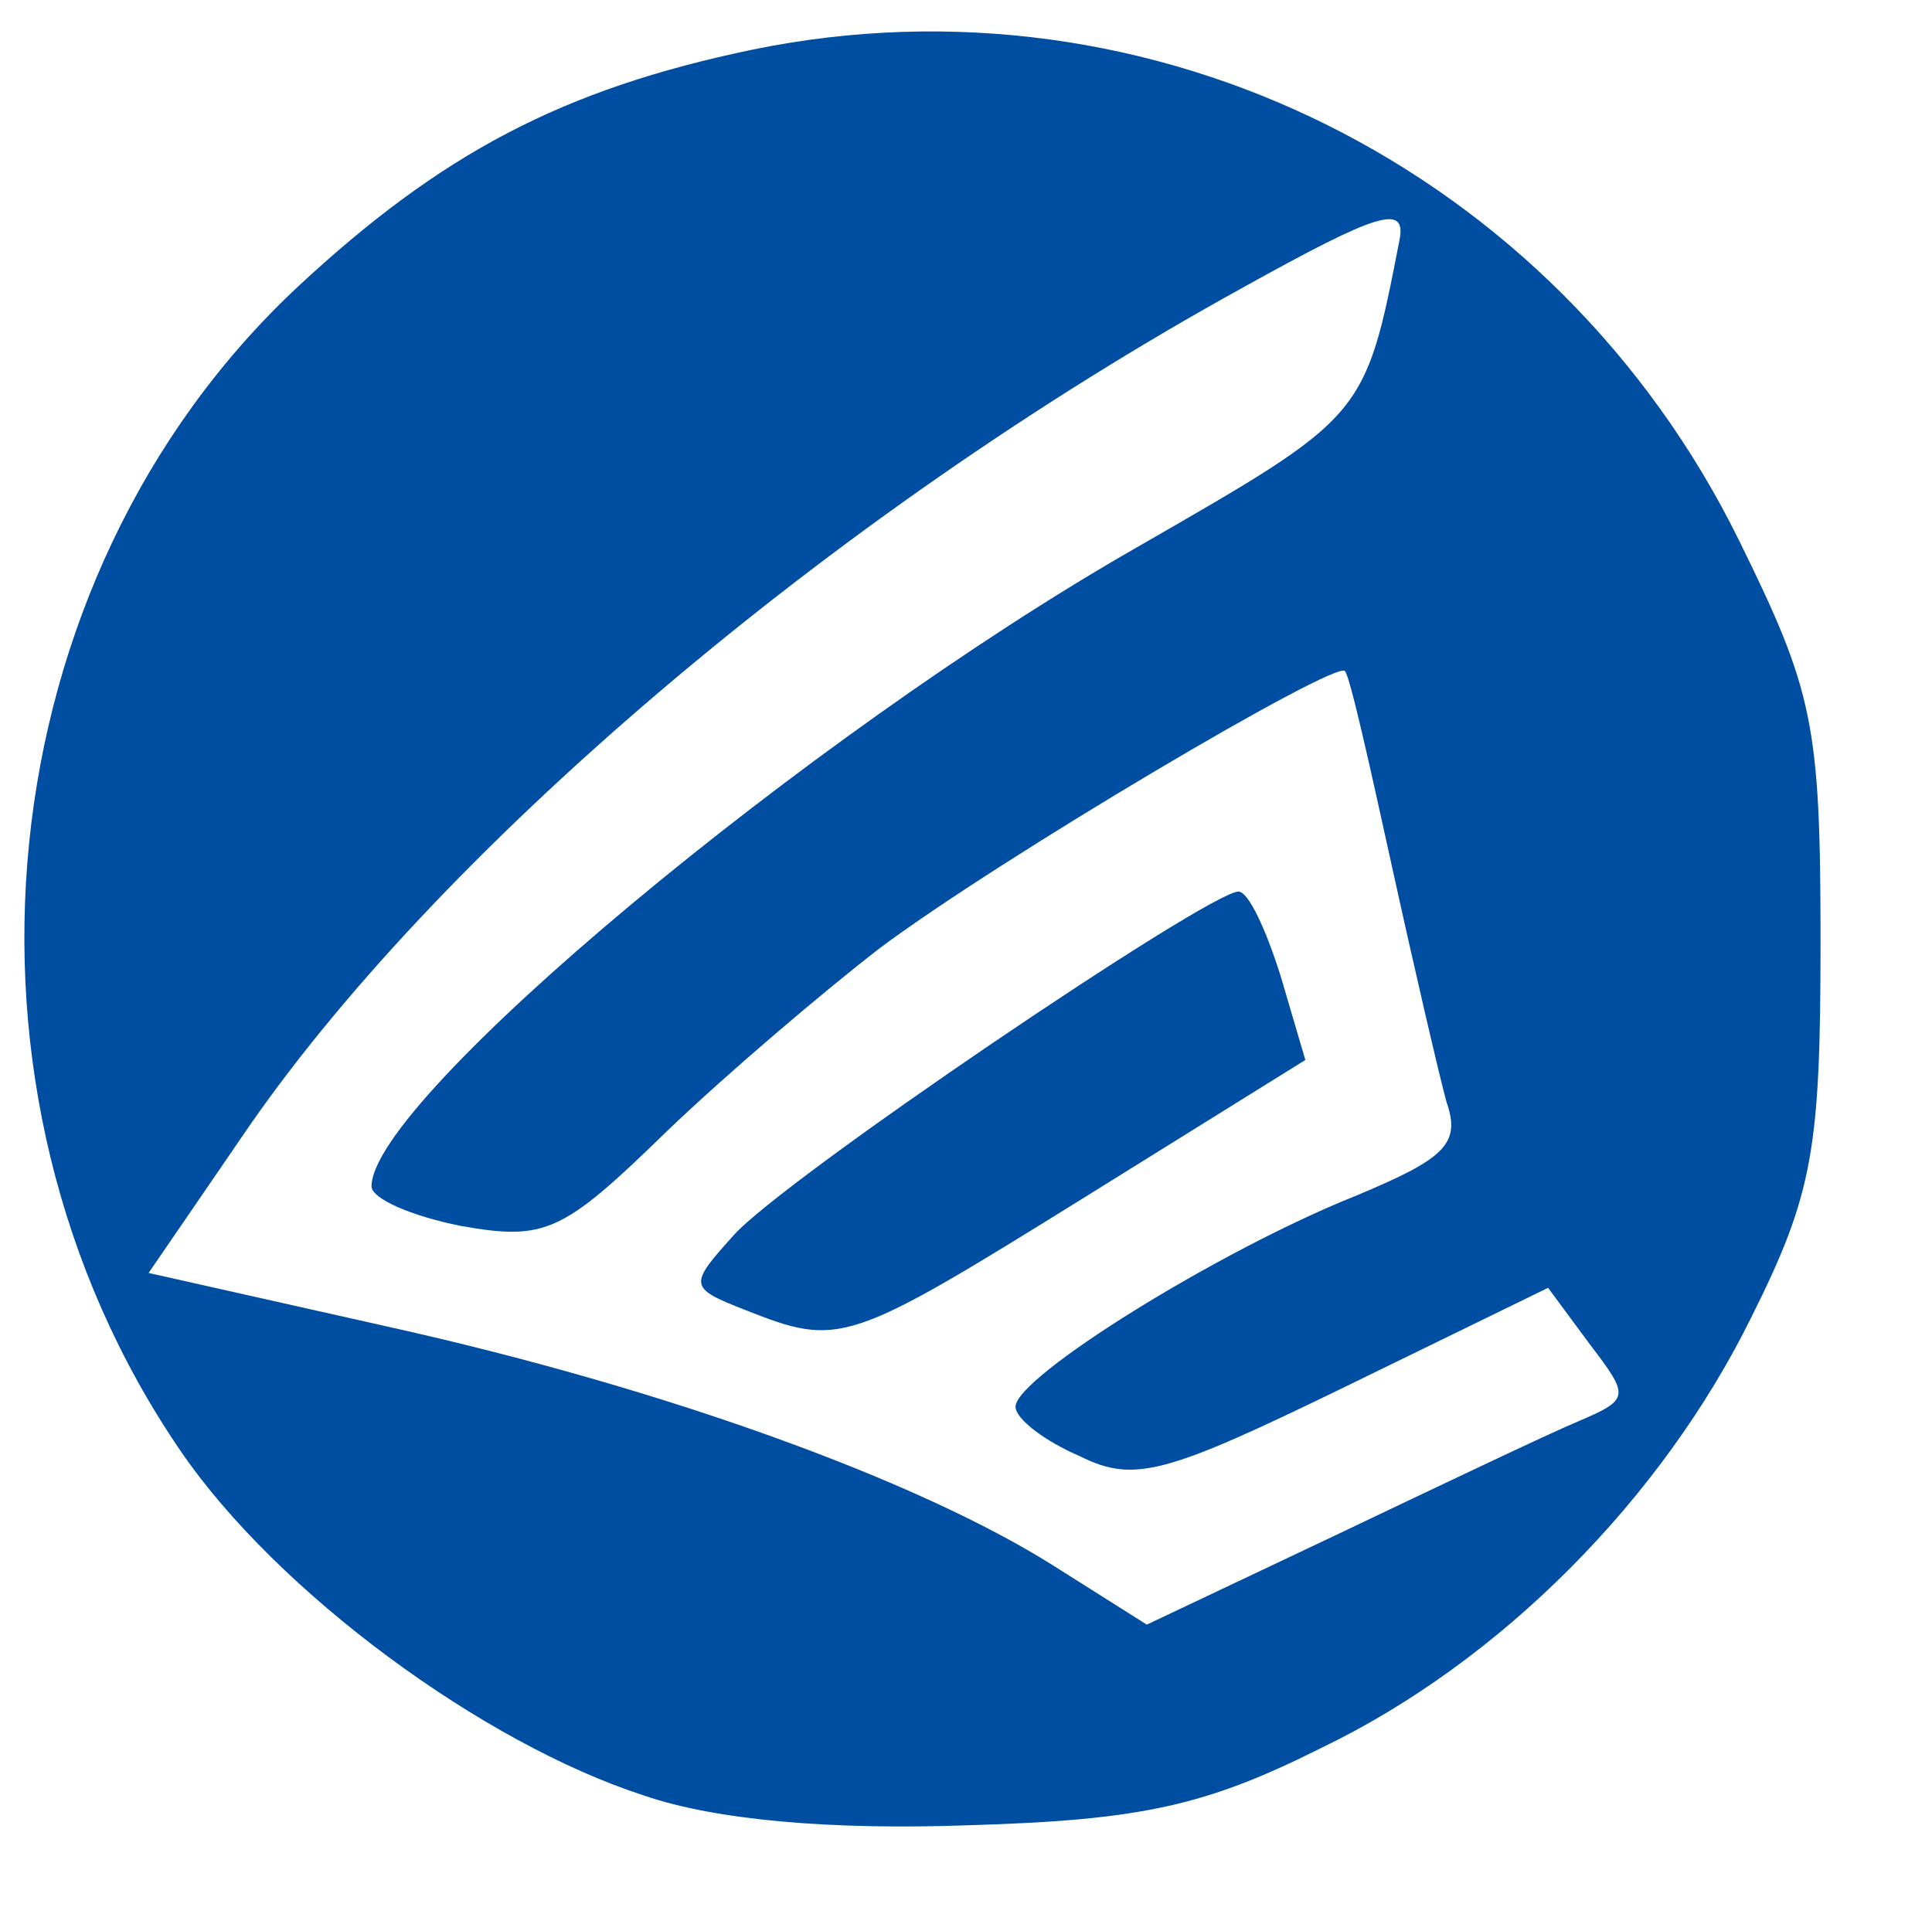 <?xml version="1.0" encoding="utf-8"?>
<!DOCTYPE svg PUBLIC "-//W3C//DTD SVG 1.0//EN" "http://www.w3.org/TR/2001/REC-SVG-20010904/DTD/svg10.dtd">
<svg version="1.0" xmlns="http://www.w3.org/2000/svg" width="78px" height="77px" viewBox="0 0 78 77" preserveAspectRatio="xMidYMid meet">
 <g fill="#004ea2">
  <path d="M26 72.5 c-6.5 -2.1 -14.8 -8.2 -18.7 -13.9 -10 -14.6 -7.9 -35.2 4.7 -47 5.8 -5.4 10.7 -8 18.4 -9.6 16.1 -3.3 32.4 4.8 39.8 19.8 3 6.1 3.3 7.4 3.3 16.2 0 8.4 -0.3 10.2 -2.8 15.2 -3.6 7.3 -10.1 13.9 -17.4 17.4 -4.6 2.3 -7.2 2.9 -14.2 3.1 -5.5 0.2 -10.2 -0.2 -13.1 -1.2z m37.7 -15.1 c2.1 -0.9 2.1 -1 0.5 -3.1 l-1.7 -2.3 -8.2 4 c-7.2 3.5 -8.5 3.9 -10.7 2.8 -1.4 -0.6 -2.6 -1.5 -2.6 -2 0 -1.2 8.2 -6.3 13.7 -8.5 3.6 -1.5 4.3 -2.1 3.7 -3.8 -0.3 -1.1 -1.3 -5.4 -2.2 -9.5 -0.9 -4.1 -1.7 -7.7 -1.9 -7.9 -0.3 -0.5 -14 7.6 -18.8 11.2 -2.2 1.7 -6.1 5 -8.6 7.4 -4.2 4.1 -4.9 4.4 -8.3 3.8 -2 -0.4 -3.6 -1.1 -3.6 -1.6 0 -3.5 17.6 -18.2 30.9 -25.8 9.2 -5.3 9.2 -5.2 10.6 -12.4 0.3 -1.5 -0.9 -1.1 -6.3 1.9 -16.7 9.2 -32.8 23 -40.5 34.4 l-3.7 5.4 9.8 2.2 c11.2 2.5 21.3 6.2 26.7 9.6 l3.8 2.4 7.6 -3.6 c4.2 -2 8.6 -4.1 9.8 -4.6z"/>
  <path d="M30.1 52.9 c-2.3 -0.9 -2.3 -1 -0.5 -3 1.9 -2.2 19.2 -13.9 20.4 -13.9 0.4 0 1.1 1.5 1.7 3.4 l1 3.4 -9 5.6 c-9.5 5.9 -9.8 6 -13.6 4.5z"/>
 </g>
</svg>